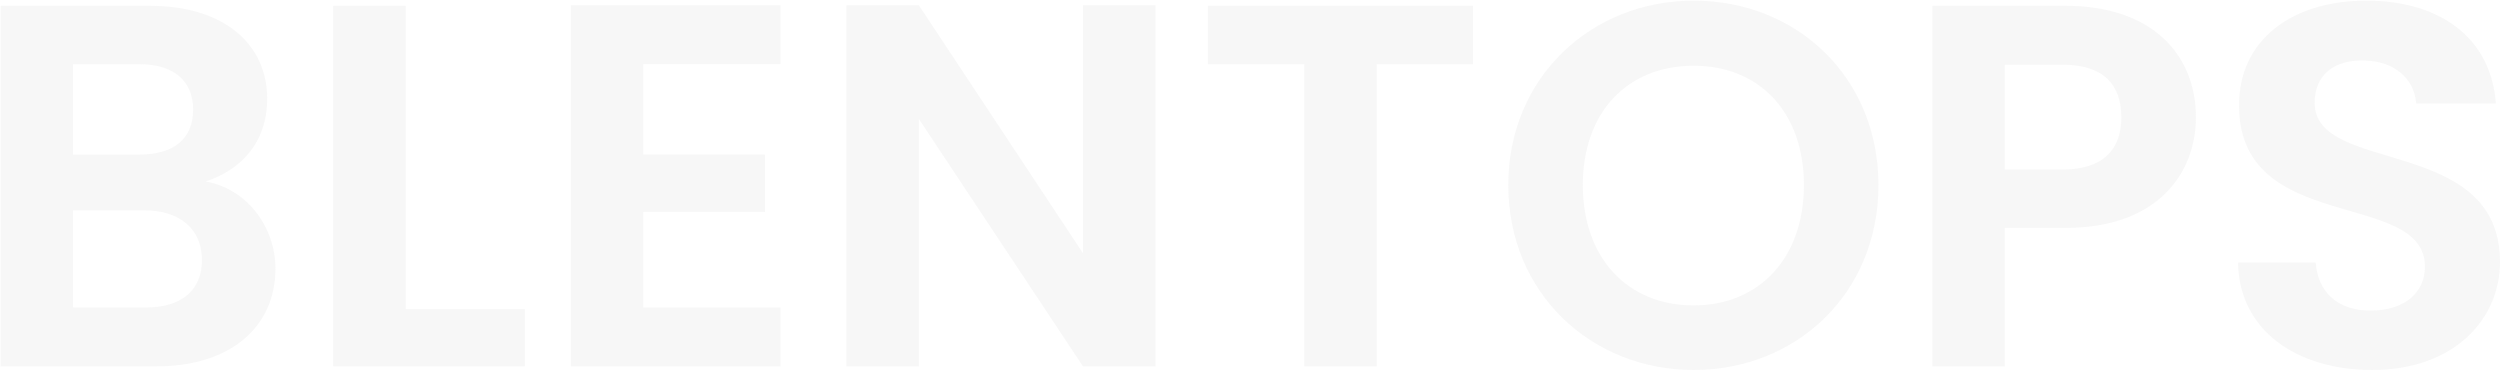 <svg width="1781" height="264" viewBox="0 0 1781 264" fill="none" xmlns="http://www.w3.org/2000/svg">
<path d="M1781 186.665C1781 227.145 1748.54 263.577 1689.9 263.577C1636.42 263.577 1595.11 235.609 1594.38 187.033H1649.7C1651.18 207.641 1664.82 221.257 1688.79 221.257C1713.14 221.257 1727.52 208.377 1727.52 189.977C1727.52 134.409 1594.75 167.897 1595.11 74.793C1595.11 28.425 1632.73 0.457 1685.84 0.457C1738.59 0.457 1774.73 27.321 1778.05 73.689H1721.25C1720.14 56.761 1706.5 43.513 1684.37 43.145C1664.08 42.409 1648.96 52.345 1648.96 73.321C1648.96 124.841 1781 96.137 1781 186.665Z" fill="#AAACAD" fill-opacity="0.1"/>
<path d="M1428.26 120.793H1469.2C1498.34 120.793 1511.25 106.441 1511.25 83.625C1511.25 60.073 1498.34 46.089 1469.2 46.089H1428.26V120.793ZM1564.36 83.625C1564.36 122.633 1537.8 162.377 1471.41 162.377H1428.26V261.001H1376.63V4.137H1471.41C1533.37 4.137 1564.36 39.097 1564.36 83.625Z" fill="#AAACAD" fill-opacity="0.1"/>
<path d="M1338.21 131.833C1338.21 209.113 1279.57 263.577 1206.54 263.577C1133.88 263.577 1074.5 209.113 1074.5 131.833C1074.5 54.921 1133.88 0.457 1206.54 0.457C1279.94 0.457 1338.21 54.921 1338.21 131.833ZM1127.61 131.833C1127.61 184.089 1159.7 217.577 1206.54 217.577C1253.01 217.577 1285.1 184.089 1285.1 131.833C1285.1 79.577 1253.01 46.825 1206.54 46.825C1159.7 46.825 1127.61 79.577 1127.61 131.833Z" fill="#AAACAD" fill-opacity="0.1"/>
<path d="M860.533 45.721V4.137H1049.37V45.721H980.769V261.001H929.134V45.721H860.533Z" fill="#AAACAD" fill-opacity="0.1"/>
<path d="M771.518 3.768H823.153V261H771.518L654.602 84.728V261H602.967V3.768H654.602L771.518 180.408V3.768Z" fill="#AAACAD" fill-opacity="0.1"/>
<path d="M556.043 3.768V45.72H458.306V110.12H544.979V150.968H458.306V219.048H556.043V261H406.671V3.768H556.043Z" fill="#AAACAD" fill-opacity="0.1"/>
<path d="M237.388 4.137H289.023V220.153H373.852V261.001H237.388V4.137Z" fill="#AAACAD" fill-opacity="0.1"/>
<path d="M143.863 185.193C143.863 163.113 128.004 149.865 102.924 149.865H52.027V219.049H104.031C129.11 219.049 143.863 206.905 143.863 185.193ZM137.593 78.105C137.593 57.497 123.578 45.721 99.236 45.721H52.027V110.121H99.236C123.578 110.121 137.593 99.081 137.593 78.105ZM196.236 191.449C196.236 232.297 164.886 261.001 111.407 261.001H0.392V4.137H106.612C160.46 4.137 190.335 32.105 190.335 70.377C190.335 101.657 171.525 121.161 146.445 129.257C175.582 134.409 196.236 161.273 196.236 191.449Z" fill="#AAACAD" fill-opacity="0.1"/>
</svg>
